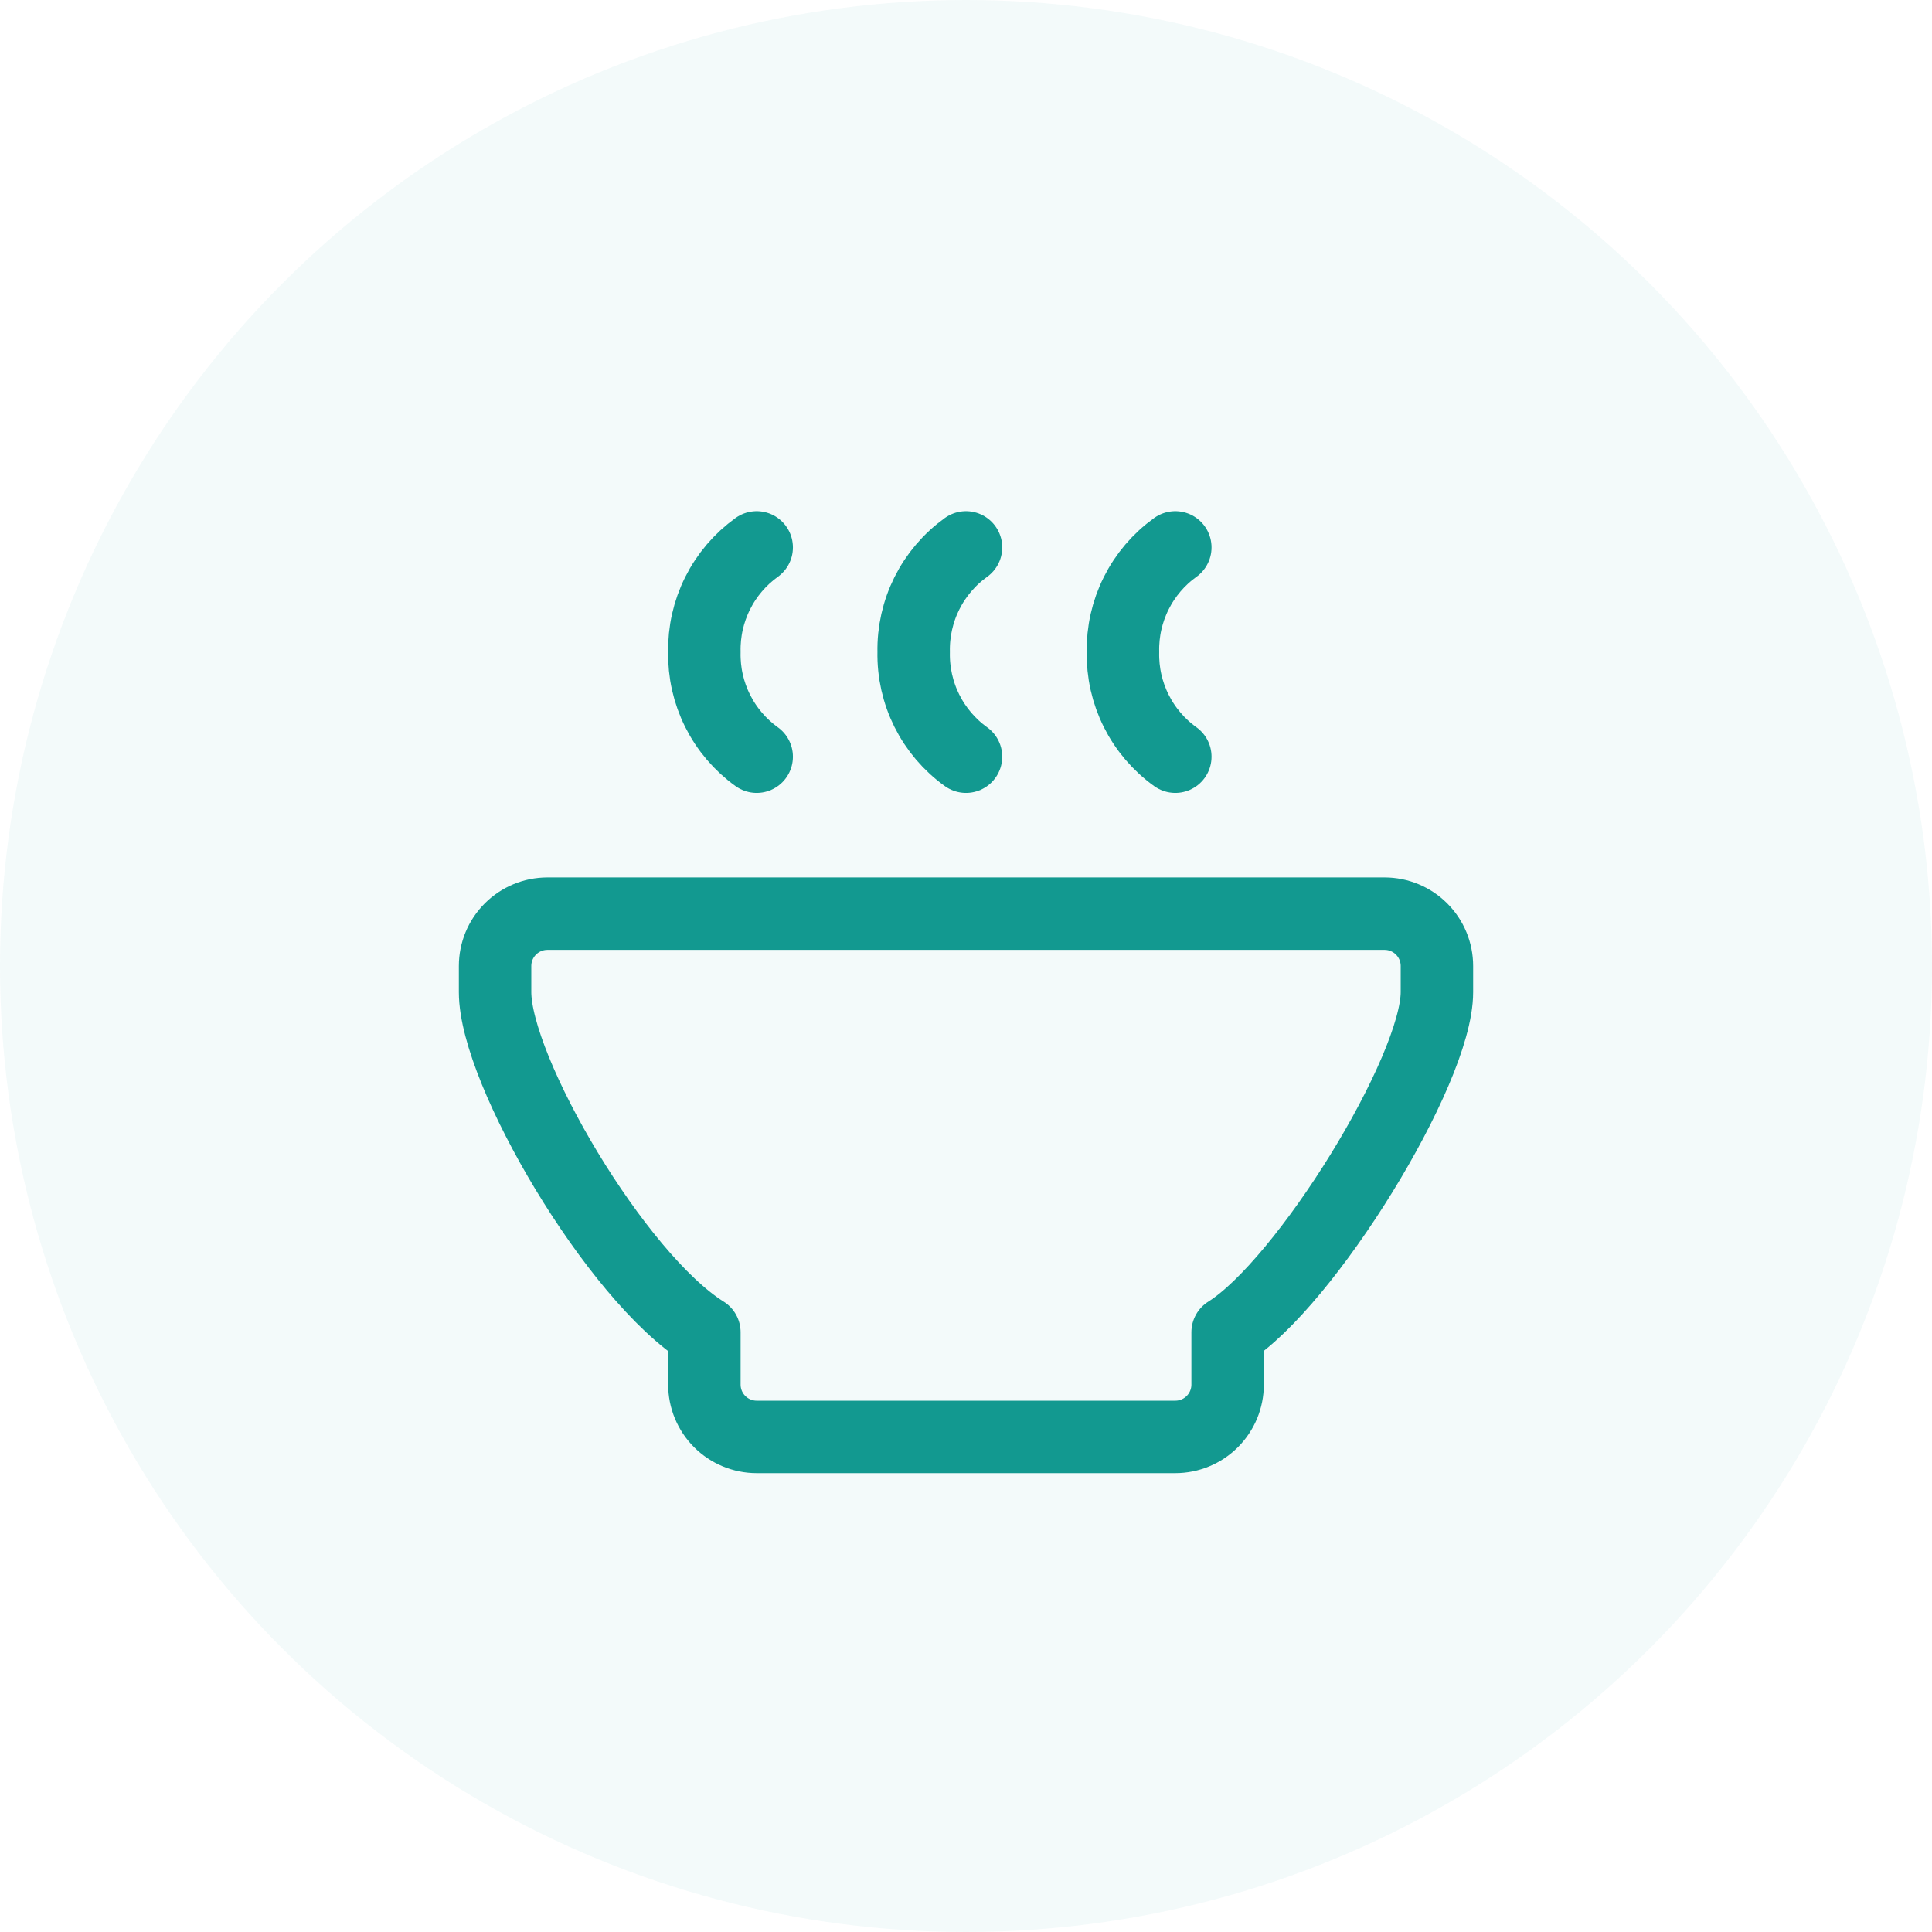 <svg width="80" height="80" viewBox="0 0 80 80" fill="none" xmlns="http://www.w3.org/2000/svg">
<circle cx="40" cy="40" r="40" fill="#129990" fill-opacity="0.05"/>
<path d="M22.667 37.833H57.333C57.908 37.833 58.459 38.062 58.865 38.468C59.272 38.874 59.5 39.425 59.5 40V41.083C59.5 44.333 54.047 53.158 50.833 55.167V57.333C50.833 57.908 50.605 58.459 50.199 58.865C49.792 59.272 49.241 59.5 48.667 59.5H31.333C30.759 59.5 30.208 59.272 29.801 58.865C29.395 58.459 29.167 57.908 29.167 57.333V55.167C25.512 52.883 20.5 44.333 20.5 41.083V40C20.5 39.425 20.728 38.874 21.135 38.468C21.541 38.062 22.092 37.833 22.667 37.833Z" stroke="#129990" stroke-width="3" stroke-linecap="round" stroke-linejoin="round"/>
<path d="M40 22.667C39.314 23.159 38.759 23.811 38.381 24.566C38.004 25.321 37.816 26.156 37.833 27C37.816 27.844 38.004 28.679 38.381 29.434C38.759 30.189 39.314 30.841 40 31.333" stroke="#129990" stroke-width="3" stroke-linecap="round" stroke-linejoin="round"/>
<path d="M48.667 22.667C47.981 23.159 47.425 23.811 47.048 24.566C46.67 25.321 46.482 26.156 46.5 27C46.482 27.844 46.67 28.679 47.048 29.434C47.425 30.189 47.981 30.841 48.667 31.333" stroke="#129990" stroke-width="3" stroke-linecap="round" stroke-linejoin="round"/>
<path d="M31.333 22.667C30.648 23.159 30.092 23.811 29.715 24.566C29.337 25.321 29.149 26.156 29.167 27C29.149 27.844 29.337 28.679 29.715 29.434C30.092 30.189 30.648 30.841 31.333 31.333" stroke="#129990" stroke-width="3" stroke-linecap="round" stroke-linejoin="round"/>
</svg>
